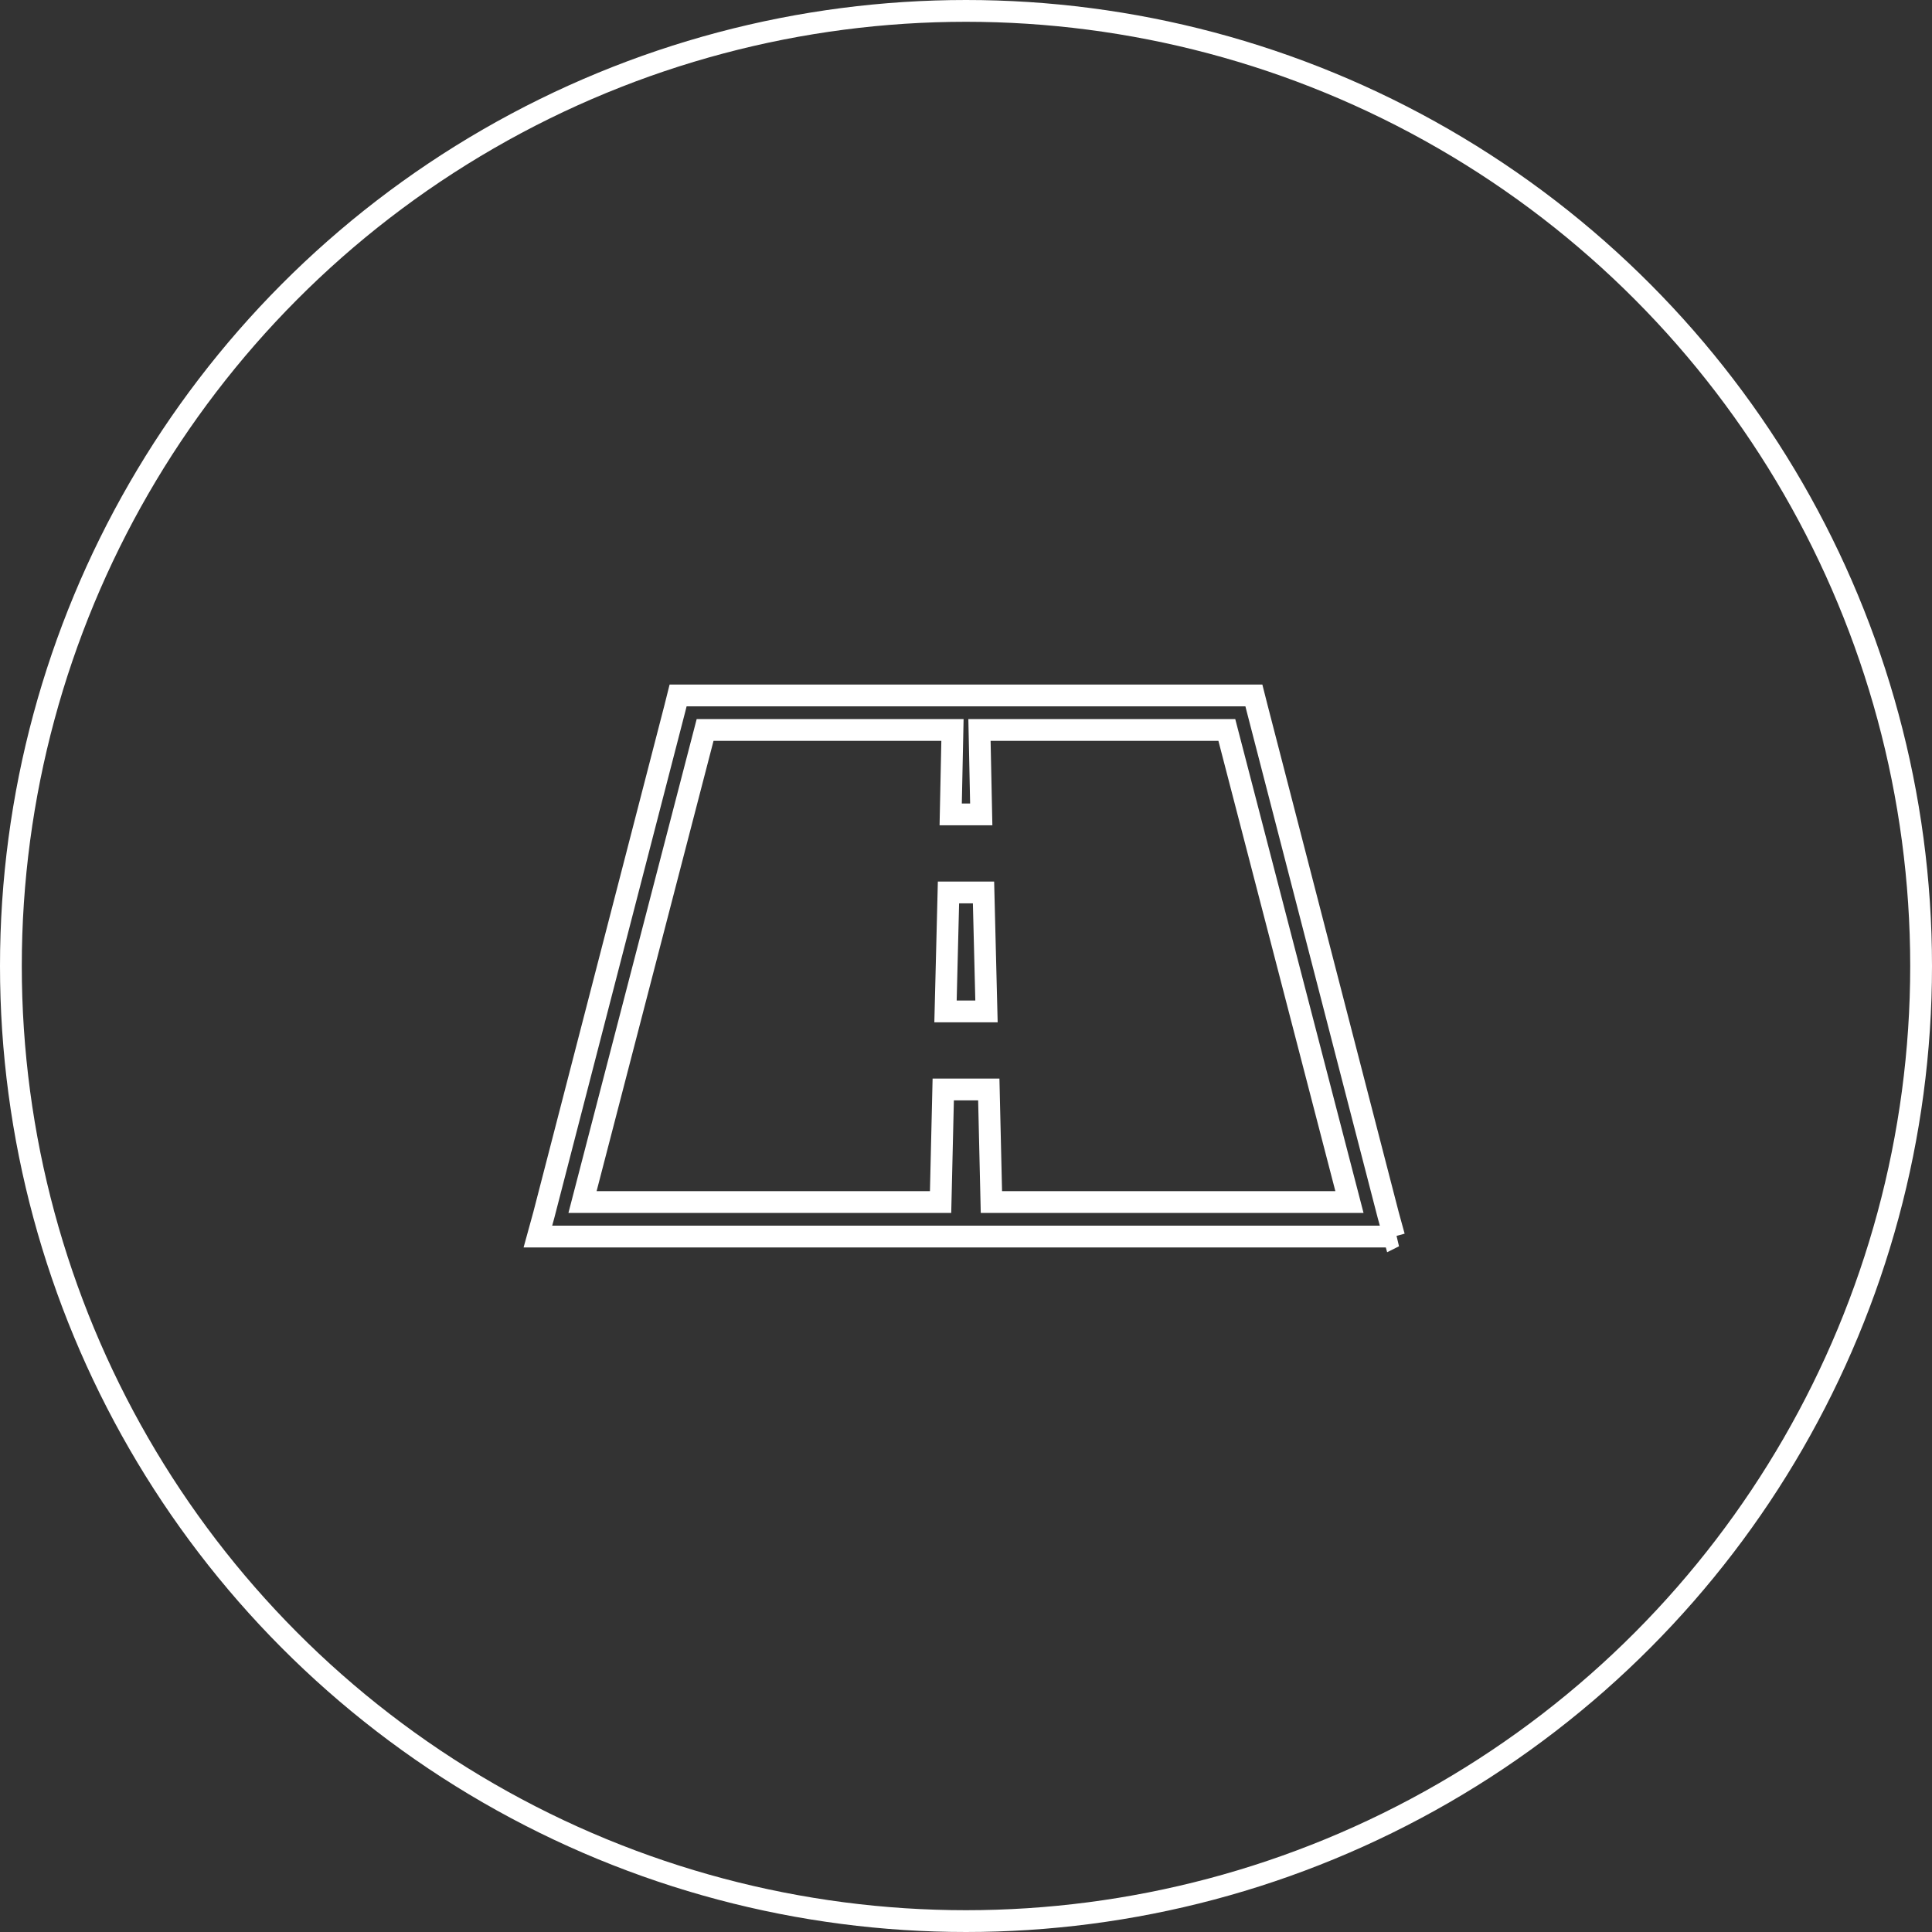 <svg xmlns="http://www.w3.org/2000/svg" fill="none" viewBox="0 0 266 266"><rect x="0" y="0" width="266" height="266" fill="#333333" stroke="none"/><circle cx="133" cy="133" r="131.5" stroke="#fff" stroke-width="3"/><path stroke="#fff" stroke-width="3" d="M191.946 170.25H74.057l.811-2.946.003-.011.003-.011 18.042-69.75.003-.011.444-1.771h79.273l.45 1.775.002.007 18.042 69.75.003.011.003.011.81 2.946zM98.241 100.5h-1.16l-.292 1.123-16.1 62-.488 1.877h49.3l.035-1.465.33-14.035h6.272l.326 14.035.034 1.465h49.297l-.488-1.877-16.104-62-.292-1.123h-34.056l.032 1.531.212 10.094h-4.206l.212-10.094.032-1.531H98.241zm37.58 38.75h-5.642l.409-16.375h4.824l.409 16.375z"/></svg>